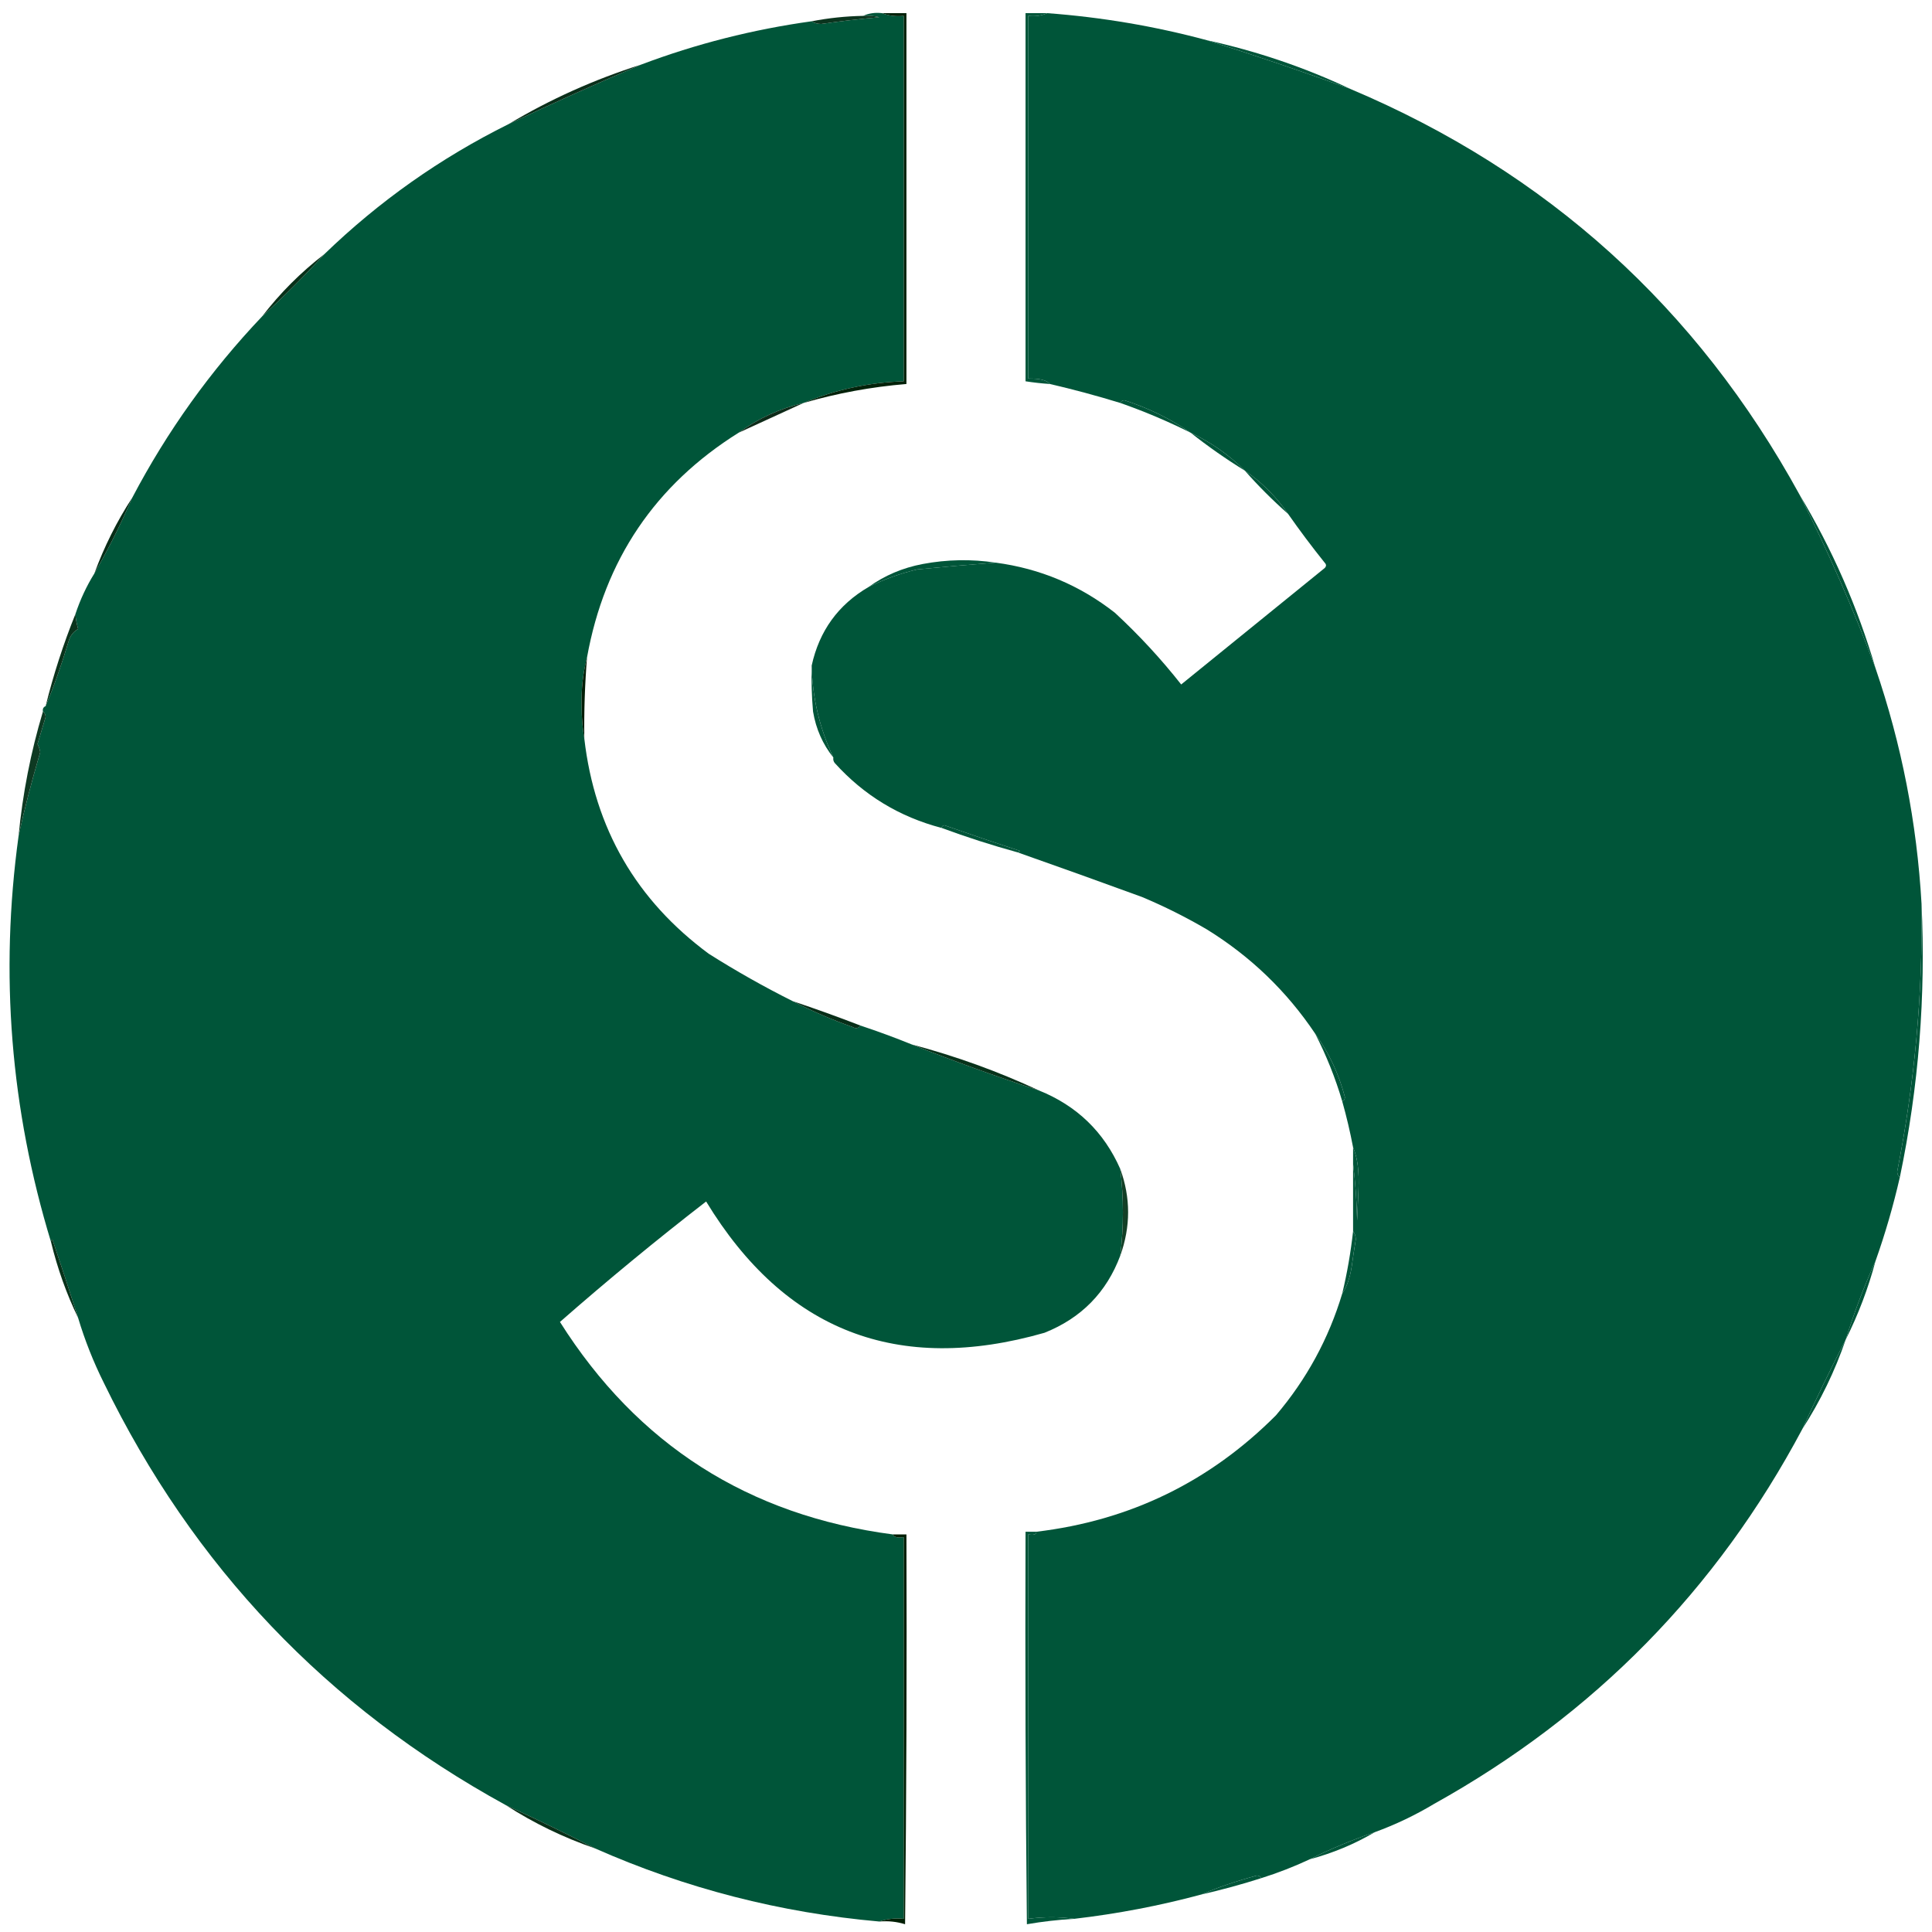 <svg width="720" height="720" viewBox="0 0 720 720" fill="none" xmlns="http://www.w3.org/2000/svg">
<path fill-rule="evenodd" clip-rule="evenodd" d="M321.662 5.911C323.787 4.934 326.142 4.597 328.723 4.902C331.193 5.883 333.883 6.219 336.793 5.911C336.793 51.306 336.793 96.702 336.793 142.097C323.735 142.53 311.293 145.22 299.468 150.167C290.585 152.258 282.515 155.957 275.257 161.264C244.149 180.742 225.318 208.652 218.765 244.994C217.252 250.804 216.579 256.857 216.748 263.152C216.749 267.37 217.085 271.405 217.756 275.257C221.632 308.736 237.1 335.469 264.161 355.456C274.321 361.879 284.745 367.764 295.433 373.11C302.521 376.771 309.919 379.966 317.626 382.693C318.886 383.44 319.895 383.271 320.653 382.189C327.195 384.367 333.585 386.72 339.82 389.25C355.336 395.412 371.14 401.128 387.233 406.4C401.323 412.084 411.411 421.835 417.497 435.655C418.803 446.406 418.803 457.167 417.497 467.936C412.365 481.643 402.95 491.227 389.25 496.687C334.542 512.354 292.509 496.045 263.152 447.76C244.553 462.153 226.395 477.116 208.677 492.651C237.564 538.379 278.924 564.776 332.758 571.841C333.161 572.871 334.507 573.207 336.793 572.85C336.793 620.263 336.793 667.676 336.793 715.089C333.552 714.777 330.526 715.113 327.714 716.098C290.774 712.833 255.466 703.754 221.792 688.861C210.889 683.242 199.792 677.862 188.501 672.72C121.896 636.209 71.961 583.752 38.696 515.349C34.8 507.523 31.605 499.453 29.113 491.138C26.026 481.374 22.832 471.622 19.529 461.883C19.127 462.113 18.959 462.45 19.025 462.892C3.908 413.337 -0.127 362.898 6.919 311.574C8.916 302.276 11.606 291.852 14.99 280.301C14.808 279.238 14.472 278.229 13.981 277.275C14.989 273.918 15.998 270.555 17.007 267.187C16.964 266.263 16.628 265.59 15.998 265.169C15.825 264.169 16.162 263.497 17.007 263.152C20.072 255.865 22.931 247.795 25.582 238.941C26.161 236.931 27.338 235.418 29.113 234.401C28.564 232.425 28.228 230.576 28.104 228.853C29.89 223.473 32.243 218.429 35.166 213.721C40.386 204.626 45.093 195.211 49.289 185.475C62.307 160.691 78.448 138.162 97.71 117.886C105.829 110.44 113.564 102.706 120.913 94.684C141.255 75.021 164.121 58.88 189.51 46.262C206.419 38.283 222.896 30.885 238.941 24.069C259.417 16.343 280.602 10.964 302.495 7.928C303.452 8.586 304.628 8.923 306.025 8.937C313.231 7.889 320.46 7.049 327.714 6.415C325.724 5.916 323.706 5.747 321.662 5.911Z" fill="#005539"/>
<path fill-rule="evenodd" clip-rule="evenodd" d="M321.662 5.911C323.706 5.747 325.724 5.916 327.714 6.415C320.46 7.049 313.231 7.889 306.025 8.937C304.628 8.923 303.452 8.586 302.495 7.928C308.821 6.707 315.209 6.034 321.662 5.911Z" fill="#0B341E"/>
<path fill-rule="evenodd" clip-rule="evenodd" d="M238.941 24.069C222.896 30.885 206.419 38.283 189.51 46.262C205.062 36.976 221.539 29.579 238.941 24.069Z" fill="#0A2F1A"/>
<path fill-rule="evenodd" clip-rule="evenodd" d="M328.723 4.902C331.75 4.902 334.776 4.902 337.802 4.902C337.802 50.97 337.802 97.038 337.802 143.106C324.78 144.176 312.001 146.531 299.468 150.167C311.293 145.22 323.735 142.53 336.793 142.097C336.793 96.702 336.793 51.306 336.793 5.911C333.883 6.219 331.193 5.883 328.723 4.902Z" fill="#03220A"/>
<path fill-rule="evenodd" clip-rule="evenodd" d="M120.913 94.684C113.564 102.706 105.829 110.44 97.71 117.886C104.415 109.164 112.148 101.431 120.913 94.684Z" fill="#083019"/>
<path fill-rule="evenodd" clip-rule="evenodd" d="M299.468 150.167C291.468 153.828 283.397 157.528 275.257 161.264C282.515 155.957 290.585 152.258 299.468 150.167Z" fill="#0E2B19"/>
<path fill-rule="evenodd" clip-rule="evenodd" d="M49.289 185.475C45.093 195.211 40.386 204.626 35.166 213.721C38.823 203.715 43.531 194.3 49.289 185.475Z" fill="#062D17"/>
<path fill-rule="evenodd" clip-rule="evenodd" d="M28.104 228.853C28.228 230.576 28.564 232.425 29.113 234.401C27.338 235.418 26.161 236.931 25.582 238.941C22.931 247.795 20.072 255.865 17.007 263.152C19.899 251.449 23.599 240.016 28.104 228.853Z" fill="#0A331C"/>
<path fill-rule="evenodd" clip-rule="evenodd" d="M218.765 244.994C217.962 255.06 217.626 265.148 217.756 275.257C217.084 271.405 216.749 267.37 216.748 263.152C216.579 256.857 217.252 250.804 218.765 244.994Z" fill="#021E06"/>
<path fill-rule="evenodd" clip-rule="evenodd" d="M15.998 265.169C16.628 265.59 16.964 266.263 17.007 267.187C15.998 270.555 14.989 273.918 13.981 277.275C14.472 278.229 14.808 279.238 14.99 280.301C11.606 291.852 8.916 302.276 6.919 311.574C8.427 295.803 11.453 280.335 15.998 265.169Z" fill="#0E3922"/>
<path fill-rule="evenodd" clip-rule="evenodd" d="M295.433 373.11C303.91 375.935 312.316 378.962 320.653 382.189C319.895 383.271 318.886 383.44 317.626 382.693C309.919 379.966 302.521 376.771 295.433 373.11Z" fill="#072E18"/>
<path fill-rule="evenodd" clip-rule="evenodd" d="M339.82 389.25C356.227 393.596 372.031 399.312 387.233 406.4C371.14 401.128 355.336 395.412 339.82 389.25Z" fill="#07321A"/>
<path fill-rule="evenodd" clip-rule="evenodd" d="M417.497 435.655C421.384 446.359 421.384 457.12 417.497 467.936C418.803 457.167 418.803 446.406 417.497 435.655Z" fill="#133F26"/>
<path fill-rule="evenodd" clip-rule="evenodd" d="M29.113 491.138C24.776 482.17 21.414 472.754 19.025 462.892C18.959 462.45 19.127 462.113 19.529 461.883C22.832 471.622 26.026 481.374 29.113 491.138Z" fill="#08321A"/>
<path fill-rule="evenodd" clip-rule="evenodd" d="M332.758 571.841C334.44 571.841 336.121 571.841 337.802 571.841C337.971 620.264 337.802 668.686 337.298 717.107C334.214 716.148 331.02 715.812 327.714 716.098C330.526 715.113 333.552 714.777 336.793 715.089C336.793 667.676 336.793 620.263 336.793 572.85C334.507 573.207 333.161 572.871 332.758 571.841Z" fill="#001F04"/>
<path fill-rule="evenodd" clip-rule="evenodd" d="M188.501 672.72C199.792 677.862 210.889 683.242 221.792 688.861C209.988 684.808 198.891 679.428 188.501 672.72Z" fill="#093019"/>
<path fill-rule="evenodd" clip-rule="evenodd" d="M390.259 4.902C410.543 6.403 430.382 9.765 449.778 14.99C467.142 20.445 484.964 26.498 503.244 33.148C576.595 64.128 632.415 114.567 670.703 184.466C681.544 206.074 690.959 227.595 698.949 249.029C708.654 277.382 714.37 306.637 716.098 336.793C716.587 370.252 713.561 403.542 707.019 436.664C707.062 437.588 707.398 438.26 708.028 438.681C705.581 449.374 702.554 459.799 698.949 469.954C694.673 479.405 690.975 489.157 687.852 499.208C682.233 510.111 676.853 521.208 671.711 532.499C639.772 592.516 594.041 639.089 534.516 672.216C527.422 676.469 520.025 680 512.323 682.808C503.963 685.648 495.893 689.01 488.112 692.896C482.294 695.624 476.241 697.978 469.954 699.958C469.717 699.355 469.212 699.019 468.44 698.949C460.737 701.006 453.843 703.359 447.76 706.01C432.297 710.179 416.492 713.205 400.347 715.089C394.805 714.304 389.088 714.304 383.198 715.089C383.198 667.34 383.198 619.59 383.198 571.841C385.264 572.184 386.273 571.848 386.224 570.833C421.034 566.687 450.794 552.228 475.502 527.455C486.918 514.037 495.156 498.905 500.217 482.059C501.912 479.588 503.089 476.225 503.748 471.971C504.205 468.602 504.709 465.239 505.261 461.883C505.241 460.647 504.905 459.638 504.252 458.857C504.252 450.451 504.252 442.043 504.252 433.637C505.089 440.518 505.593 447.58 505.766 454.822C505.934 450.955 506.102 447.087 506.27 443.221C506.557 436.507 505.884 431.296 504.252 427.584C503.183 421.921 501.838 416.205 500.217 410.435C500.82 410.198 501.155 409.694 501.226 408.922C498.959 400.236 495.261 392.333 490.129 385.215C479.517 369.392 466.067 356.446 449.778 346.377C441.989 341.81 433.919 337.775 425.567 334.271C410.038 328.593 394.57 323.045 379.163 317.626C379.604 317.692 379.941 317.525 380.171 317.122C370.729 314.031 361.314 310.836 351.925 307.539C351.313 307.664 350.977 308 350.917 308.547C335.215 304.444 321.932 296.373 311.069 284.336C310.601 283.737 310.433 283.064 310.565 282.319C305.416 271.354 302.727 259.922 302.495 248.02C305.325 235.117 312.387 225.365 323.679 218.765C329.449 215.888 335.502 213.702 341.837 212.208C351.731 211.245 361.483 210.404 371.092 209.686C387.594 211.879 402.389 218.1 415.479 228.349C424.459 236.653 432.698 245.565 440.194 255.082C458.017 240.623 475.838 226.163 493.66 211.704C494.333 211.031 494.333 210.359 493.66 209.686C488.902 203.757 484.362 197.705 480.042 191.528C475.67 185.139 470.29 179.758 463.901 175.387C458.018 169.509 451.293 164.801 443.725 161.264C436.168 156.058 427.929 152.023 419.01 149.159C418.238 149.229 417.734 149.565 417.497 150.167C408.721 147.471 399.978 145.117 391.268 143.106C390.168 141.687 387.478 141.014 383.198 141.088C383.198 96.029 383.198 50.97 383.198 5.911C385.779 6.215 388.134 5.878 390.259 4.902Z" fill="#005539"/>
<path fill-rule="evenodd" clip-rule="evenodd" d="M449.778 14.99C468.38 19.06 486.202 25.113 503.244 33.148C484.964 26.498 467.142 20.445 449.778 14.99Z" fill="#005539"/>
<path fill-rule="evenodd" clip-rule="evenodd" d="M390.259 4.902C388.134 5.878 385.779 6.215 383.198 5.911C383.198 50.97 383.198 96.029 383.198 141.088C387.478 141.014 390.168 141.687 391.268 143.106C388.224 142.9 385.197 142.564 382.189 142.097C382.189 96.366 382.189 50.633 382.189 4.902C384.879 4.902 387.569 4.902 390.259 4.902Z" fill="#005539"/>
<path fill-rule="evenodd" clip-rule="evenodd" d="M417.497 150.167C417.734 149.565 418.238 149.229 419.01 149.159C427.929 152.023 436.168 156.058 443.725 161.264C435.211 157.006 426.468 153.308 417.497 150.167Z" fill="#005539"/>
<path fill-rule="evenodd" clip-rule="evenodd" d="M443.725 161.264C451.293 164.801 458.018 169.509 463.901 175.387C456.892 171.065 450.166 166.358 443.725 161.264Z" fill="#005539"/>
<path fill-rule="evenodd" clip-rule="evenodd" d="M463.901 175.387C470.29 179.758 475.67 185.139 480.042 191.528C474.325 186.484 468.945 181.104 463.901 175.387Z" fill="#005539"/>
<path fill-rule="evenodd" clip-rule="evenodd" d="M371.092 209.686C361.483 210.404 351.731 211.245 341.837 212.208C335.502 213.702 329.449 215.888 323.679 218.765C329.66 214.464 336.385 211.606 343.855 210.19C352.918 208.486 361.997 208.317 371.092 209.686Z" fill="#005539"/>
<path fill-rule="evenodd" clip-rule="evenodd" d="M670.703 184.466C682.841 204.717 692.256 226.238 698.949 249.029C690.959 227.595 681.544 206.074 670.703 184.466Z" fill="#005539"/>
<path fill-rule="evenodd" clip-rule="evenodd" d="M302.495 248.02C302.727 259.922 305.416 271.354 310.565 282.319C306.602 277.358 304.08 271.642 302.999 265.169C302.496 259.463 302.327 253.746 302.495 248.02Z" fill="#005539"/>
<path fill-rule="evenodd" clip-rule="evenodd" d="M350.917 308.547C350.977 308 351.313 307.664 351.925 307.539C361.314 310.836 370.729 314.031 380.171 317.122C379.941 317.525 379.604 317.692 379.163 317.626C369.607 315.002 360.192 311.975 350.917 308.547Z" fill="#005539"/>
<path fill-rule="evenodd" clip-rule="evenodd" d="M490.129 385.215C495.261 392.333 498.959 400.236 501.226 408.922C501.155 409.694 500.82 410.198 500.217 410.435C497.645 401.707 494.282 393.301 490.129 385.215Z" fill="#005539"/>
<path fill-rule="evenodd" clip-rule="evenodd" d="M716.098 336.793C717.725 371.125 715.035 405.086 708.028 438.681C707.398 438.26 707.062 437.588 707.019 436.664C713.561 403.542 716.587 370.252 716.098 336.793Z" fill="#005539"/>
<path fill-rule="evenodd" clip-rule="evenodd" d="M504.252 433.637C504.252 431.62 504.252 429.602 504.252 427.584C505.884 431.296 506.557 436.507 506.27 443.221C506.102 447.087 505.934 450.955 505.766 454.822C505.593 447.58 505.089 440.518 504.252 433.637Z" fill="#005539"/>
<path fill-rule="evenodd" clip-rule="evenodd" d="M504.252 458.857C504.905 459.638 505.241 460.647 505.261 461.883C504.709 465.239 504.205 468.602 503.748 471.971C503.089 476.225 501.912 479.588 500.217 482.059C502.045 474.41 503.39 466.677 504.252 458.857Z" fill="#005539"/>
<path fill-rule="evenodd" clip-rule="evenodd" d="M698.949 469.954C696.222 480.163 692.523 489.914 687.852 499.208C690.975 489.157 694.673 479.405 698.949 469.954Z" fill="#005539"/>
<path fill-rule="evenodd" clip-rule="evenodd" d="M687.852 499.208C683.799 511.012 678.419 522.109 671.711 532.499C676.853 521.208 682.233 510.111 687.852 499.208Z" fill="#005539"/>
<path fill-rule="evenodd" clip-rule="evenodd" d="M386.224 570.833C386.273 571.848 385.264 572.184 383.198 571.841C383.198 619.59 383.198 667.34 383.198 715.089C389.088 714.304 394.805 714.304 400.347 715.089C394.38 715.432 388.496 716.104 382.693 717.107C382.189 668.35 382.021 619.591 382.189 570.833C383.534 570.833 384.879 570.833 386.224 570.833Z" fill="#005539"/>
<path fill-rule="evenodd" clip-rule="evenodd" d="M512.323 682.808C504.773 687.251 496.703 690.613 488.112 692.896C495.893 689.01 503.963 685.648 512.323 682.808Z" fill="#005539"/>
<path fill-rule="evenodd" clip-rule="evenodd" d="M469.954 699.958C462.644 702.29 455.245 704.307 447.76 706.01C453.843 703.359 460.737 701.006 468.44 698.949C469.212 699.019 469.717 699.355 469.954 699.958Z" fill="#005539"/>
</svg>
